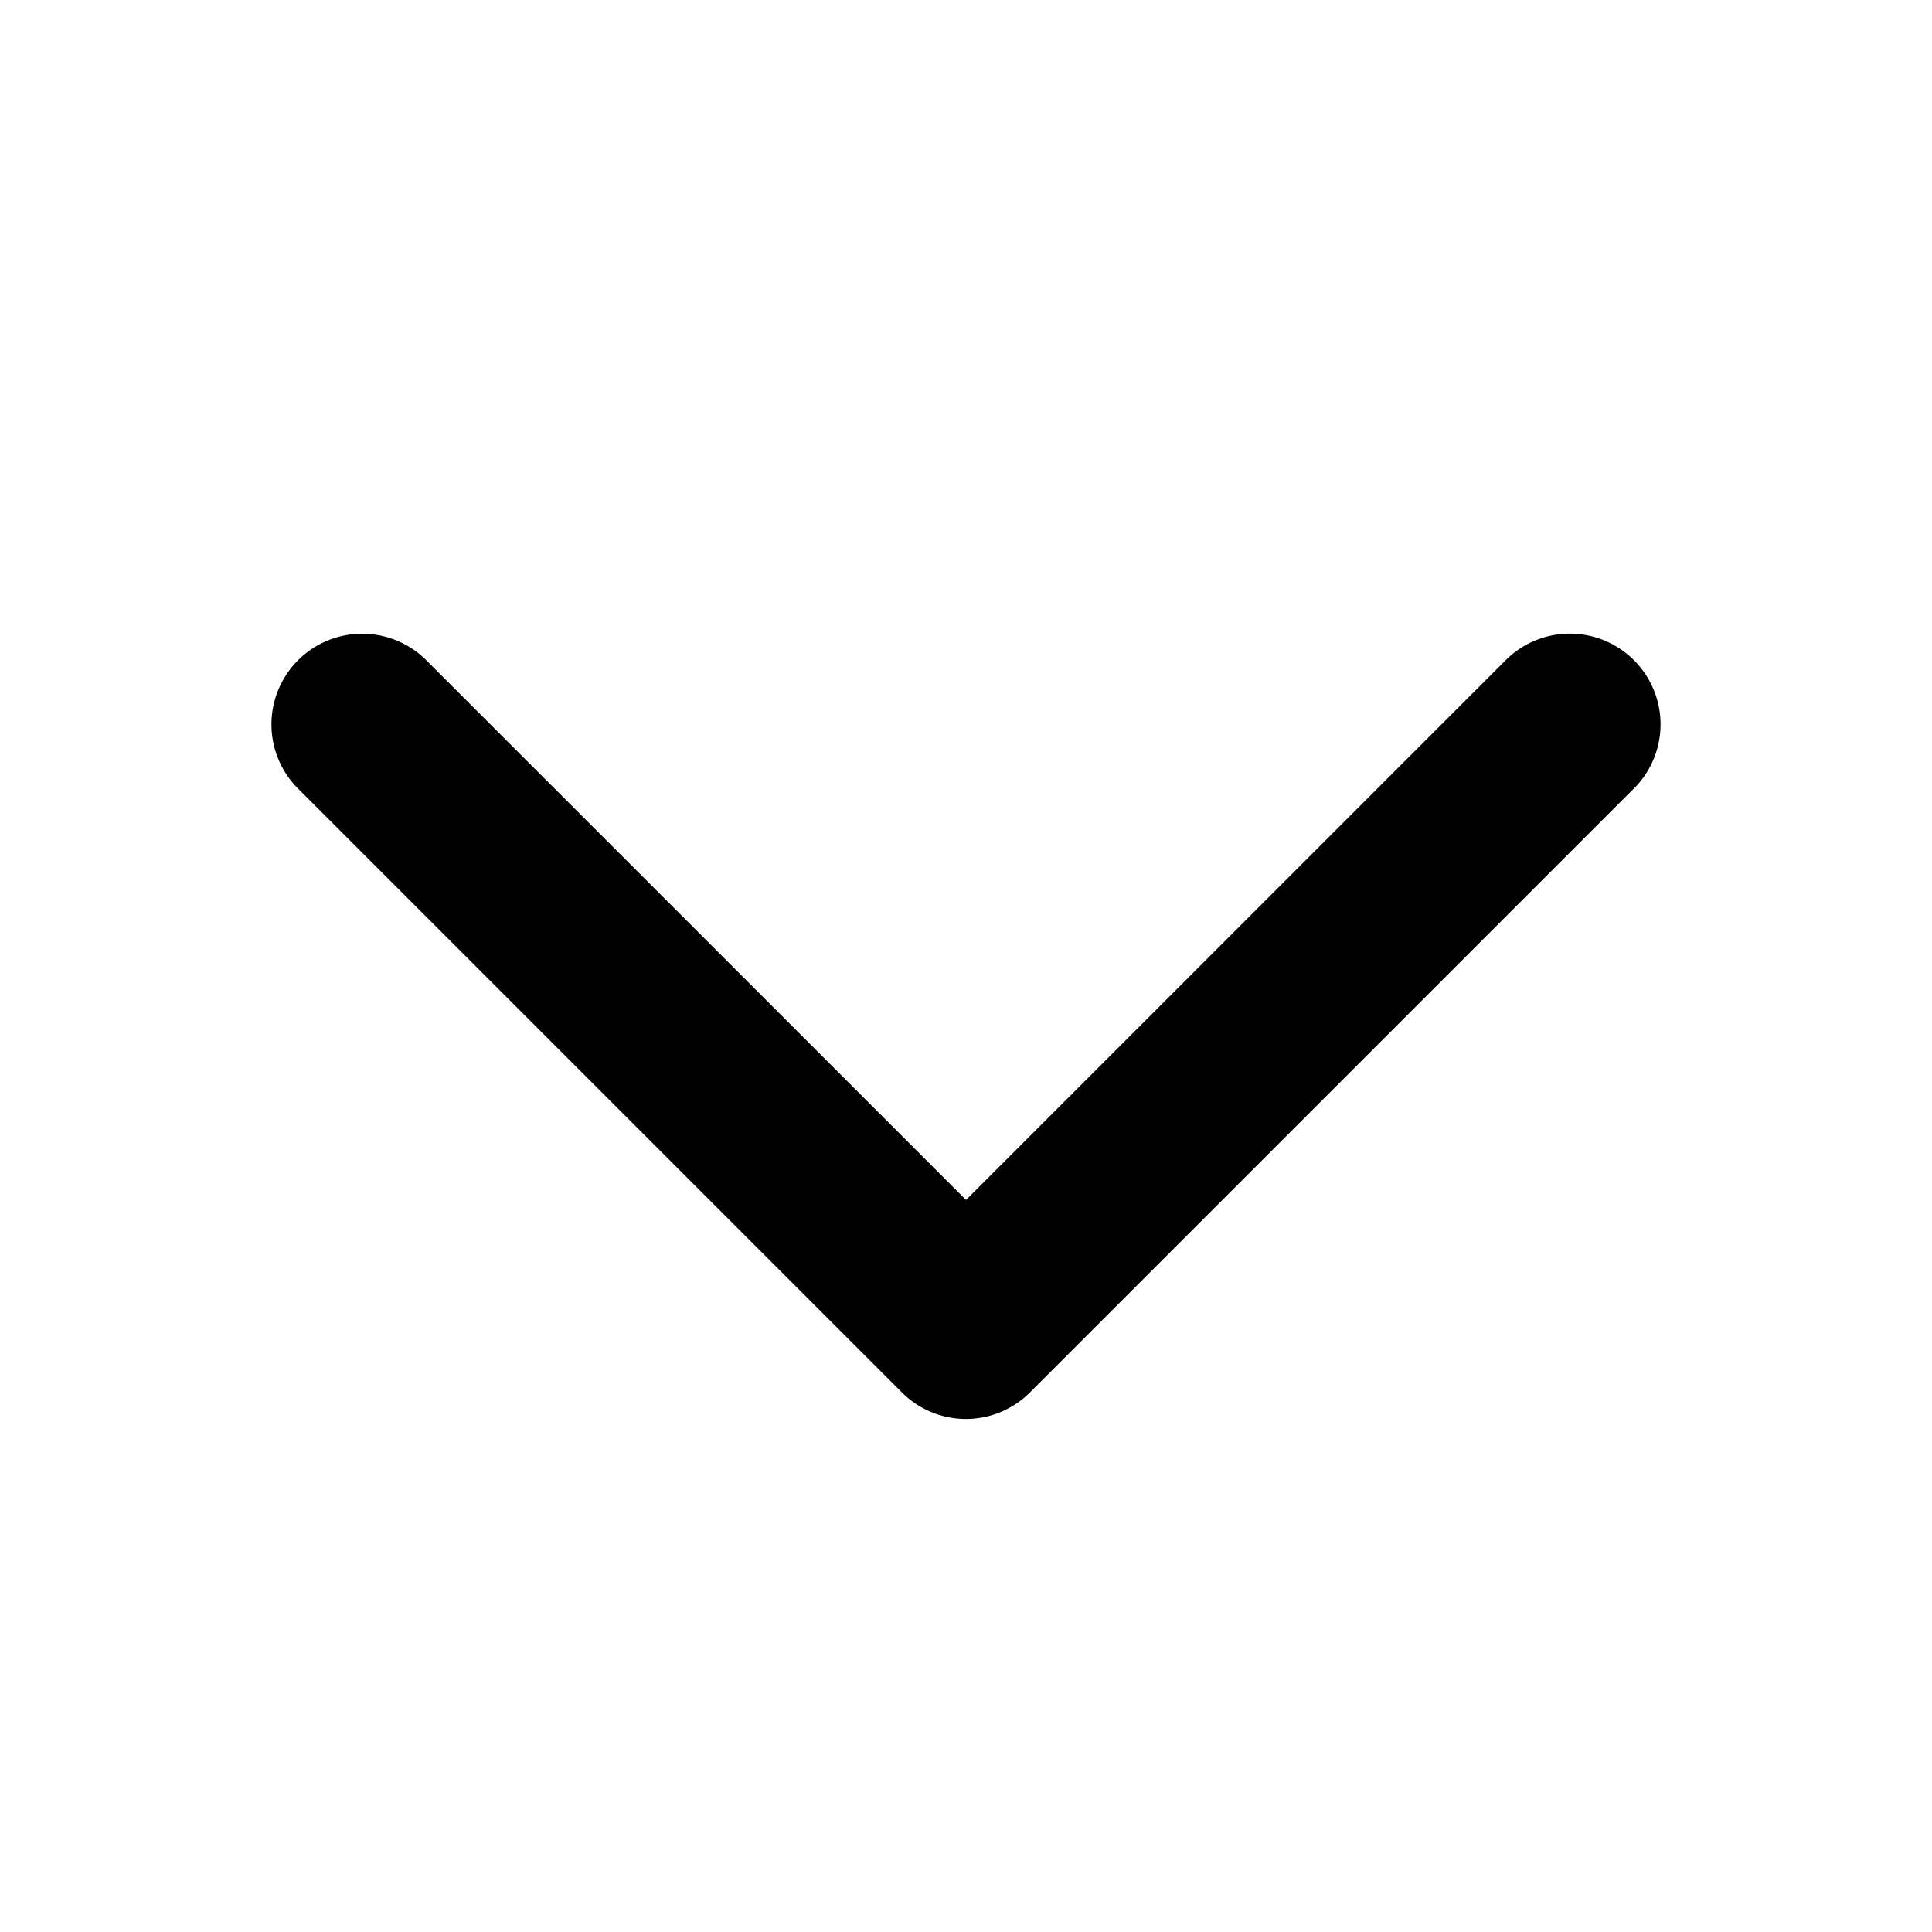 <svg stroke="currentColor" fill="currentColor" stroke-width="0" viewBox="0 0 256 256" class="h-4 w-4 text-gray-500 transition" height="1em" width="1em" xmlns="http://www.w3.org/2000/svg"><path d="M216.49,104.49l-80,80a12,12,0,0,1-17,0l-80-80a12,12,0,0,1,17-17L128,159l71.51-71.52a12,12,0,0,1,17,17Z"></path></svg>